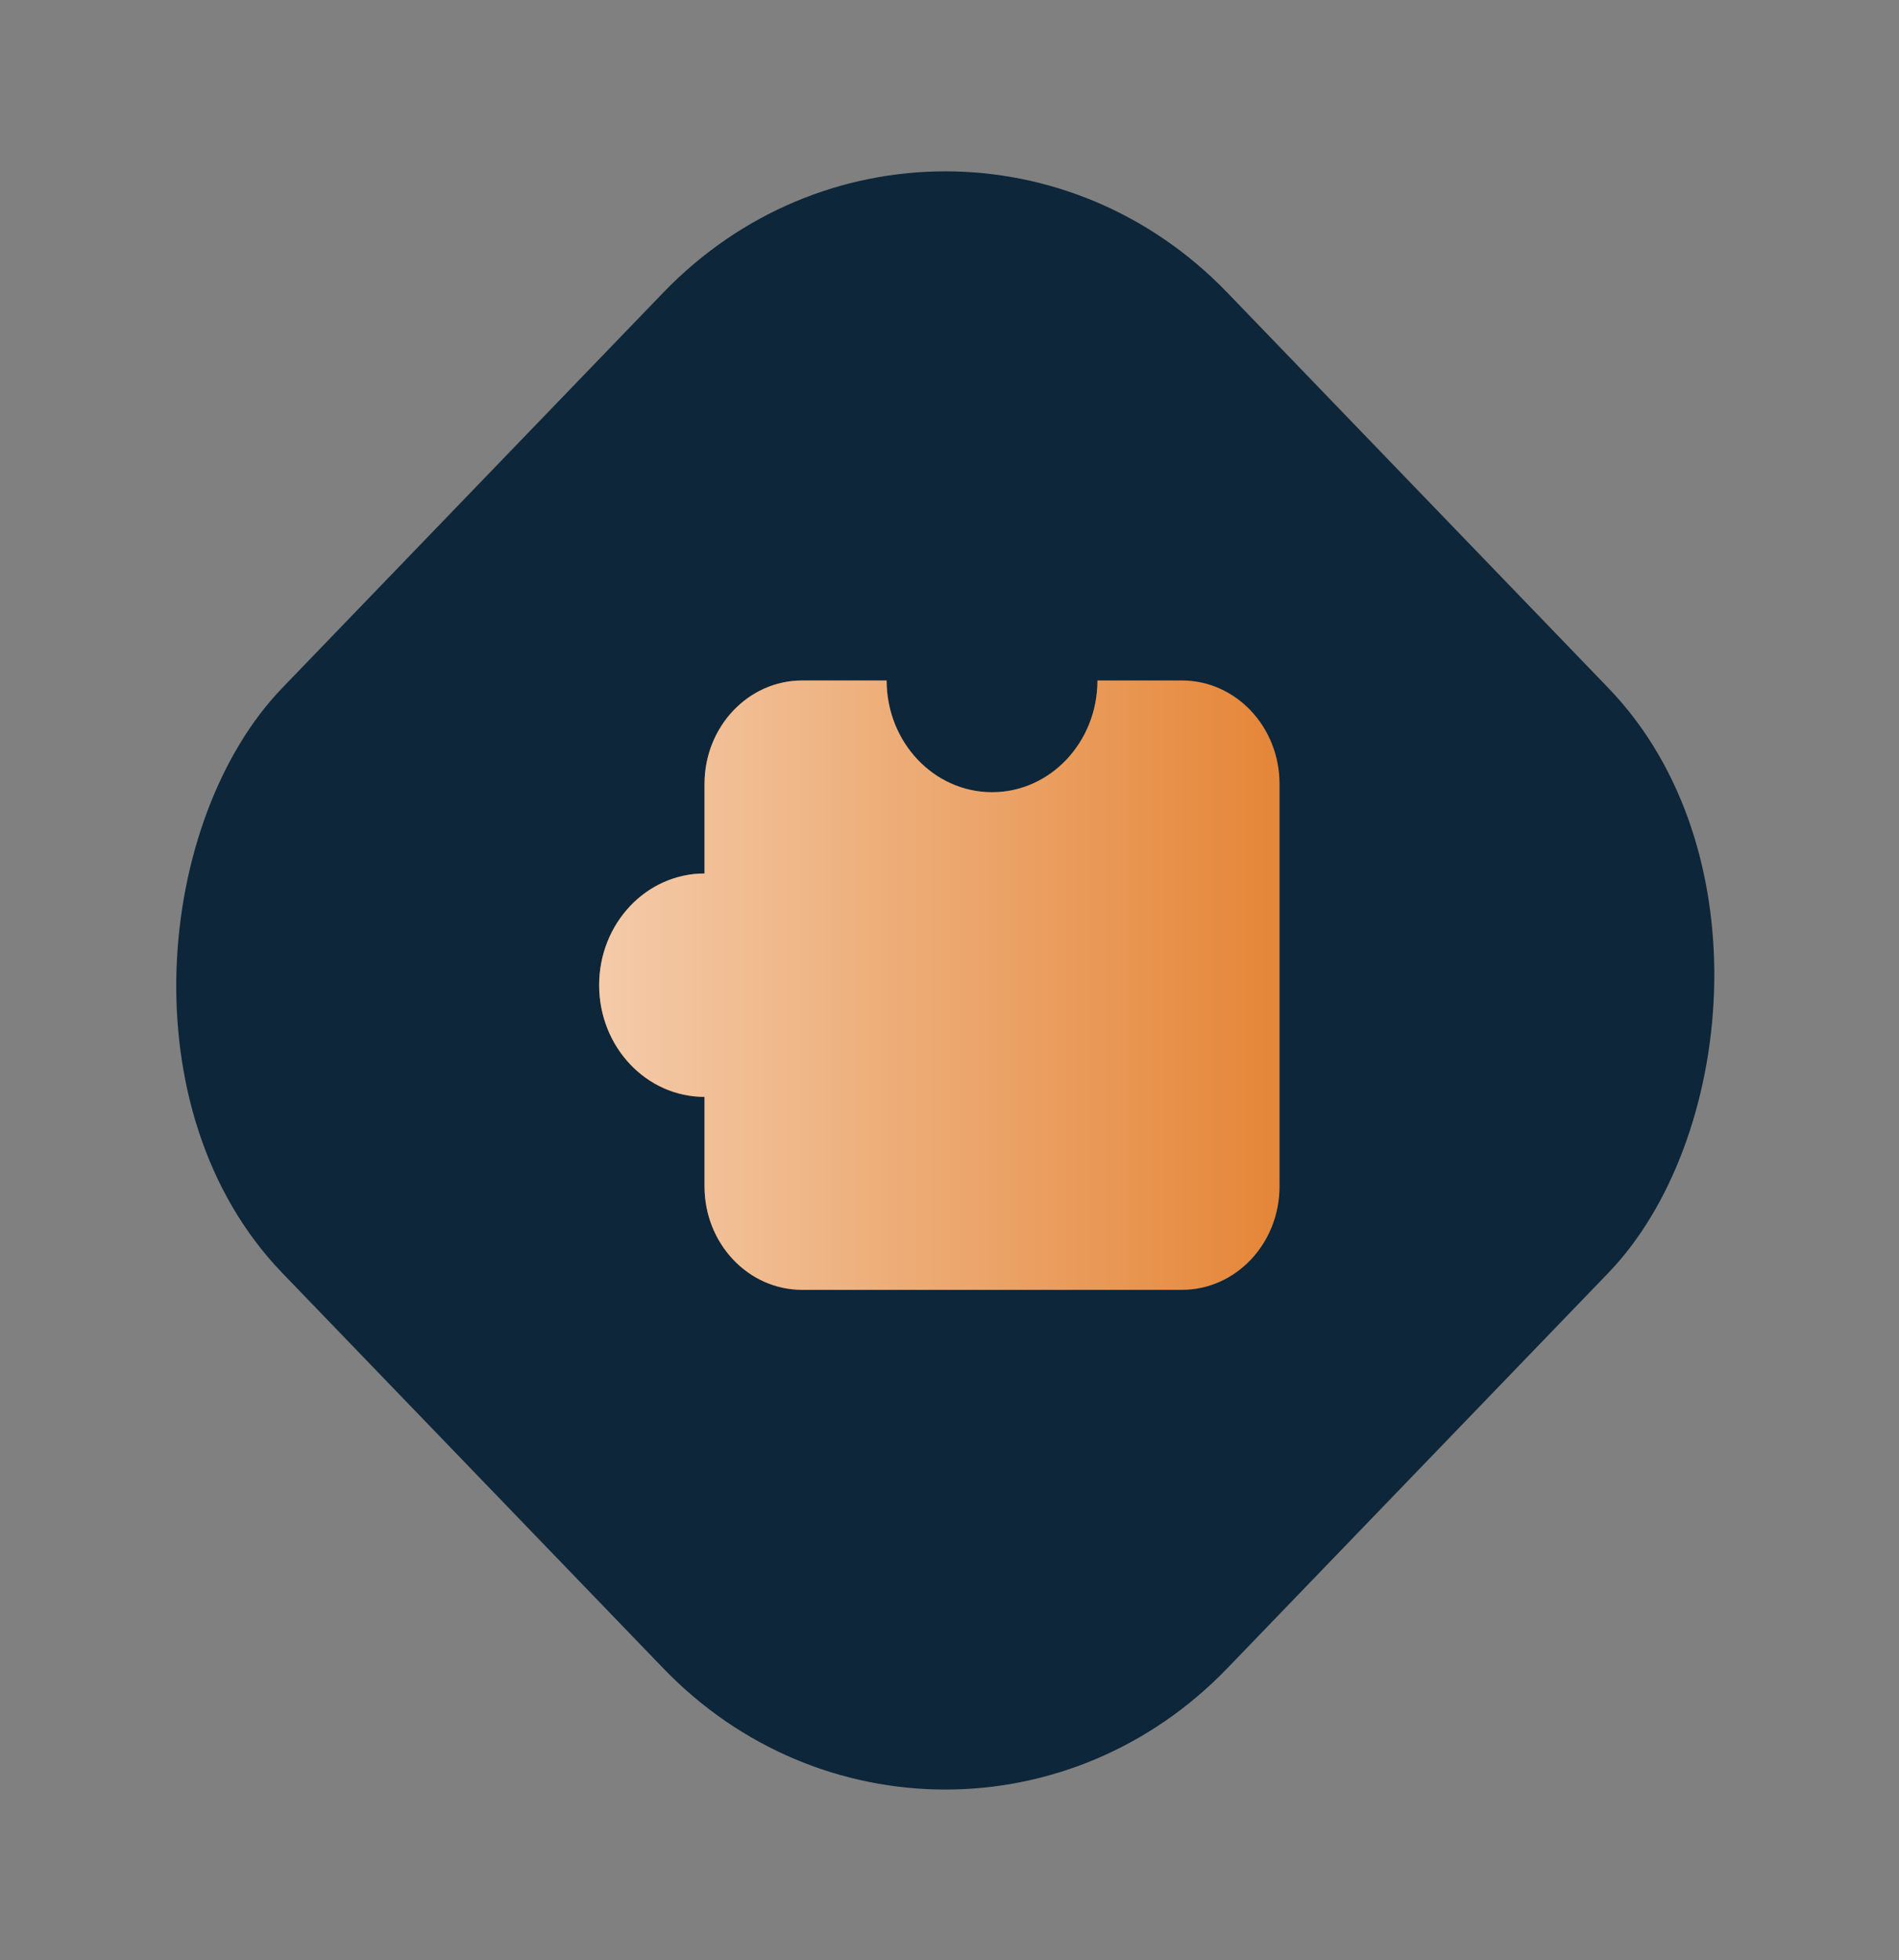 <?xml version="1.0" encoding="UTF-8"?>
<svg xmlns="http://www.w3.org/2000/svg" width="187" height="193" viewBox="0 0 187 193" fill="none">
  <rect x="0" y="0" width="187" height="193" fill="#808080" stroke="none"/>
  <rect width="134.078" height="134.078" rx="40" transform="matrix(0.694 0.72 -0.694 0.72 93.084 0)" fill="#0D2639"></rect>
  <path d="M97.691 78.001C103.421 78.001 108.067 73.072 108.067 67L116.385 67C121.694 67 126 71.563 126 77.189L126 116.811C126 122.442 121.694 127 116.385 127L78.991 127C73.682 127 69.376 122.442 69.376 116.811L69.376 108.001C63.647 108.001 59 103.077 59 97C59 90.923 63.647 86.004 69.376 86.004L69.376 77.189C69.376 71.563 73.682 67 78.991 67L87.309 67C87.309 73.072 91.956 78.001 97.691 78.001Z" fill="#E58638"></path>
  <path d="M97.691 78.001C103.421 78.001 108.067 73.072 108.067 67L116.385 67C121.694 67 126 71.563 126 77.189L126 116.811C126 122.442 121.694 127 116.385 127L78.991 127C73.682 127 69.376 122.442 69.376 116.811L69.376 108.001C63.647 108.001 59 103.077 59 97C59 90.923 63.647 86.004 69.376 86.004L69.376 77.189C69.376 71.563 73.682 67 78.991 67L87.309 67C87.309 73.072 91.956 78.001 97.691 78.001Z" fill="url(#paint0_linear_93_431)" fill-opacity="0.57" style="mix-blend-mode:overlay"></path>
  <defs>
    <linearGradient id="paint0_linear_93_431" x1="59" y1="97" x2="126" y2="97" gradientUnits="userSpaceOnUse">
      <stop stop-color="white"></stop>
      <stop offset="1" stop-color="white" stop-opacity="0"></stop>
    </linearGradient>
  </defs>
</svg>
